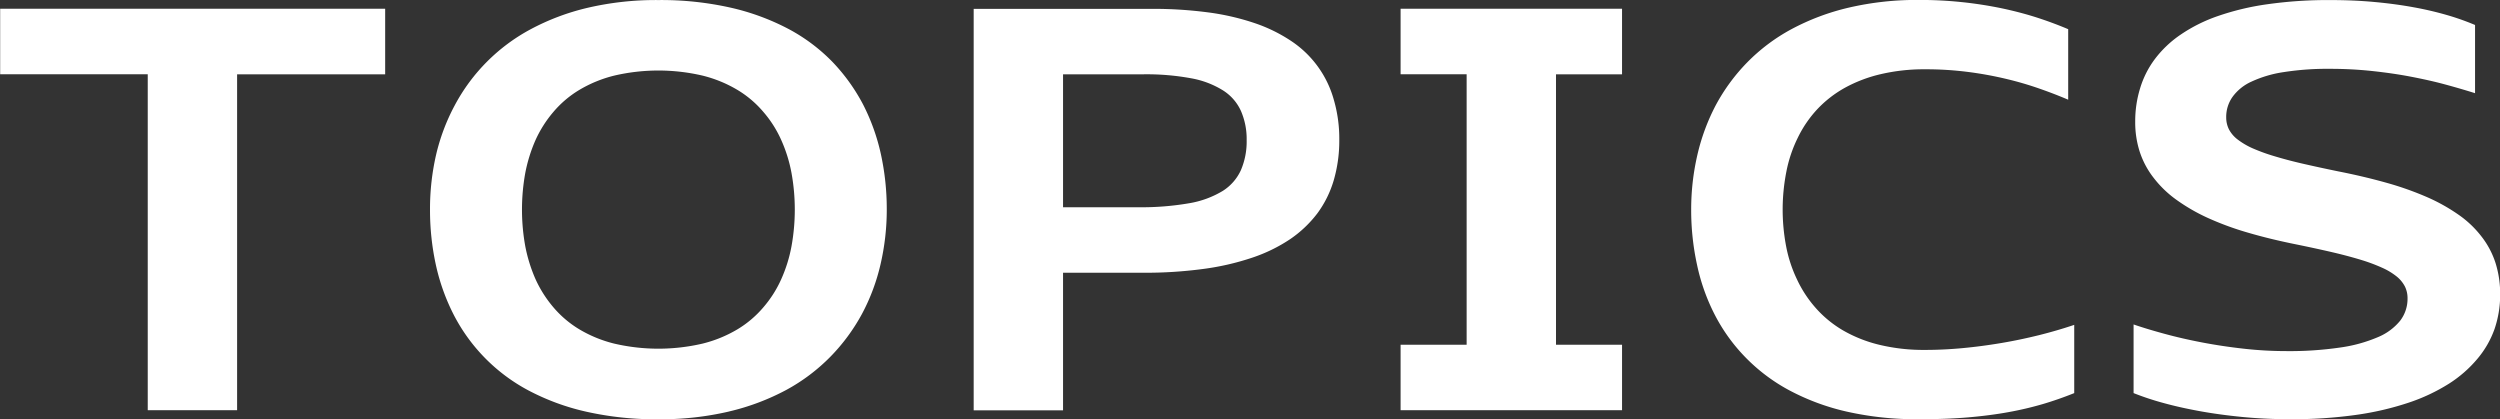 <svg xmlns="http://www.w3.org/2000/svg" width="153.31" height="25.718" viewBox="0 0 153.31 25.718">
  <rect x="0" y="0" width="153.31" height="25.718" fill="#333333" stroke="none"/>
  <defs>
    <style>
      .cls-1 {
        fill: #fff;
        fill-rule: evenodd;
      }
    </style>
  </defs>
  <path id="topics.svg" class="cls-1" d="M1056.01,662.223v-20.6h9.08V637.6h-23.61v4.017h9.05v20.6h5.48Zm30.16,0.075a14.334,14.334,0,0,0,3.52-1.324,11.424,11.424,0,0,0,2.71-2.042,11.7,11.7,0,0,0,1.93-2.619,12.287,12.287,0,0,0,1.14-3.051,14.822,14.822,0,0,0,.38-3.349,15.747,15.747,0,0,0-.36-3.395,12.575,12.575,0,0,0-1.1-3.063,11.512,11.512,0,0,0-1.88-2.606,10.9,10.9,0,0,0-2.7-2.018,14.441,14.441,0,0,0-3.54-1.3,19.408,19.408,0,0,0-4.42-.465,18.473,18.473,0,0,0-4.34.474,14.369,14.369,0,0,0-3.51,1.323,11.322,11.322,0,0,0-4.64,4.653,12.31,12.31,0,0,0-1.15,3.051,14.825,14.825,0,0,0-.37,3.349,15.747,15.747,0,0,0,.36,3.395,12.635,12.635,0,0,0,1.1,3.067,10.906,10.906,0,0,0,4.57,4.624,14.252,14.252,0,0,0,3.55,1.307,19.436,19.436,0,0,0,4.43.465A18.414,18.414,0,0,0,1086.17,662.3Zm-7.03-4.163a7.836,7.836,0,0,1-2.14-.875,6.4,6.4,0,0,1-1.59-1.348,7.316,7.316,0,0,1-1.1-1.73,9.391,9.391,0,0,1-.63-2.029,12.6,12.6,0,0,1,0-4.472,9.365,9.365,0,0,1,.63-2.028,7.276,7.276,0,0,1,1.1-1.73,6.379,6.379,0,0,1,1.59-1.348,7.837,7.837,0,0,1,2.14-.876,11.919,11.919,0,0,1,5.41,0,7.837,7.837,0,0,1,2.14.876,6.379,6.379,0,0,1,1.59,1.348,6.975,6.975,0,0,1,1.1,1.73,8.844,8.844,0,0,1,.63,2.028,12.6,12.6,0,0,1,0,4.472,8.868,8.868,0,0,1-.63,2.029,7.012,7.012,0,0,1-1.1,1.73,6.4,6.4,0,0,1-1.59,1.348,7.836,7.836,0,0,1-2.14.875A11.919,11.919,0,0,1,1079.14,658.135Zm27.52,4.088v-8.434h4.93a26.572,26.572,0,0,0,3.66-.232,15.875,15.875,0,0,0,3-.689,9.724,9.724,0,0,0,2.34-1.141,7.145,7.145,0,0,0,1.67-1.586,6.508,6.508,0,0,0,1-2.021,8.664,8.664,0,0,0,.34-2.457,8.533,8.533,0,0,0-.34-2.5,6.358,6.358,0,0,0-2.61-3.586,9.506,9.506,0,0,0-2.25-1.1,15.012,15.012,0,0,0-2.85-.655,25.7,25.7,0,0,0-3.45-.216h-10.92v24.62h5.48Zm0-12.451V641.62h4.93a15.038,15.038,0,0,1,2.93.245,5.518,5.518,0,0,1,1.95.742,2.911,2.911,0,0,1,1.1,1.261,4.308,4.308,0,0,1,.35,1.791,4.458,4.458,0,0,1-.35,1.832,2.957,2.957,0,0,1-1.12,1.282,5.821,5.821,0,0,1-2.06.754,17.045,17.045,0,0,1-3.14.245h-4.59Zm34.28,12.451v-4.018h-4.05V641.62h4.05V637.6h-13.58v4.017h4.05v16.585h-4.05v4.018h13.58Zm27.73-5.238q-1.035.349-2.16,0.631c-0.76.188-1.52,0.349-2.31,0.482s-1.56.236-2.35,0.311-1.57.112-2.32,0.112a11.532,11.532,0,0,1-2.82-.316,8.38,8.38,0,0,1-2.23-.888,6.82,6.82,0,0,1-1.66-1.365,7.268,7.268,0,0,1-1.15-1.752,8.239,8.239,0,0,1-.67-2.046,12.024,12.024,0,0,1,.02-4.578,8.191,8.191,0,0,1,.7-2.071,7.084,7.084,0,0,1,1.18-1.73,6.963,6.963,0,0,1,1.69-1.32,8.609,8.609,0,0,1,2.21-.843,11.583,11.583,0,0,1,2.73-.3,20.274,20.274,0,0,1,2.62.162,22.166,22.166,0,0,1,2.35.428,20.5,20.5,0,0,1,2.05.6c0.64,0.224,1.22.449,1.75,0.676v-4.325c-0.56-.237-1.16-0.464-1.82-0.681s-1.38-.409-2.14-0.575a24.706,24.706,0,0,0-5.18-.537,18.386,18.386,0,0,0-4.33.474,14.369,14.369,0,0,0-3.51,1.323,11.316,11.316,0,0,0-2.71,2.038,11.587,11.587,0,0,0-1.92,2.615,12.672,12.672,0,0,0-1.13,3.051,14.828,14.828,0,0,0-.38,3.349,15.747,15.747,0,0,0,.36,3.395,12.209,12.209,0,0,0,1.09,3.067,10.834,10.834,0,0,0,1.88,2.607A10.989,10.989,0,0,0,1151.2,661a14.1,14.1,0,0,0,3.53,1.307,19.5,19.5,0,0,0,4.43.465q1.695,0,3.03-.116c0.89-.078,1.71-0.184,2.45-0.32a20.463,20.463,0,0,0,2.09-.49c0.65-.191,1.29-0.416,1.94-0.676v-4.184Zm3.64,4.184a16.66,16.66,0,0,0,1.78.593c0.68,0.191,1.44.361,2.26,0.511s1.7,0.27,2.64.361,1.92,0.137,2.94.137a28.028,28.028,0,0,0,4-.262,18.092,18.092,0,0,0,3.23-.747,11.363,11.363,0,0,0,2.49-1.17,7.569,7.569,0,0,0,1.75-1.532,5.874,5.874,0,0,0,1.05-1.834,6.512,6.512,0,0,0,.34-2.075,6.322,6.322,0,0,0-.28-1.947,5.226,5.226,0,0,0-.85-1.618,6.3,6.3,0,0,0-1.39-1.333,11.2,11.2,0,0,0-1.93-1.087,19.064,19.064,0,0,0-2.47-.88c-0.92-.26-1.92-0.5-3.01-0.714-0.81-.166-1.54-0.325-2.2-0.477s-1.23-.306-1.74-0.461a11.25,11.25,0,0,1-1.32-.481,4.507,4.507,0,0,1-.91-0.536,1.885,1.885,0,0,1-.53-0.618,1.622,1.622,0,0,1-.17-0.731,2.124,2.124,0,0,1,.38-1.253,2.912,2.912,0,0,1,1.16-.942,7.186,7.186,0,0,1,1.99-.589,17.3,17.3,0,0,1,2.86-.2,24.173,24.173,0,0,1,2.55.133c0.82,0.089,1.61.2,2.36,0.344s1.46,0.3,2.13.482,1.27,0.358,1.83.535v-4.183a15.579,15.579,0,0,0-1.67-.594,20.367,20.367,0,0,0-2.06-.485c-0.75-.139-1.55-0.248-2.41-0.328s-1.77-.121-2.73-0.121a26.49,26.49,0,0,0-3.85.254,16.042,16.042,0,0,0-3.05.726,9.589,9.589,0,0,0-2.28,1.137,6.662,6.662,0,0,0-1.58,1.494,5.752,5.752,0,0,0-.91,1.8,6.841,6.841,0,0,0-.3,2.038,5.888,5.888,0,0,0,.28,1.864,5.252,5.252,0,0,0,.85,1.589,6.591,6.591,0,0,0,1.39,1.341,11.383,11.383,0,0,0,1.93,1.116,18.209,18.209,0,0,0,2.48.909q1.365,0.4,3,.727,1.215,0.249,2.19.477c0.65,0.152,1.22.306,1.73,0.461a10.629,10.629,0,0,1,1.29.481,4.062,4.062,0,0,1,.89.535,1.936,1.936,0,0,1,.51.619,1.614,1.614,0,0,1,.16.73,2.207,2.207,0,0,1-.45,1.362,3.458,3.458,0,0,1-1.37,1.012,9.035,9.035,0,0,1-2.31.635,21.265,21.265,0,0,1-3.28.22,23.641,23.641,0,0,1-2.65-.149c-0.89-.1-1.74-0.228-2.56-0.386s-1.58-.333-2.29-0.527-1.35-.385-1.89-0.573v4.217Z" transform="translate(-1041.47 -637.063)"/>
</svg>
